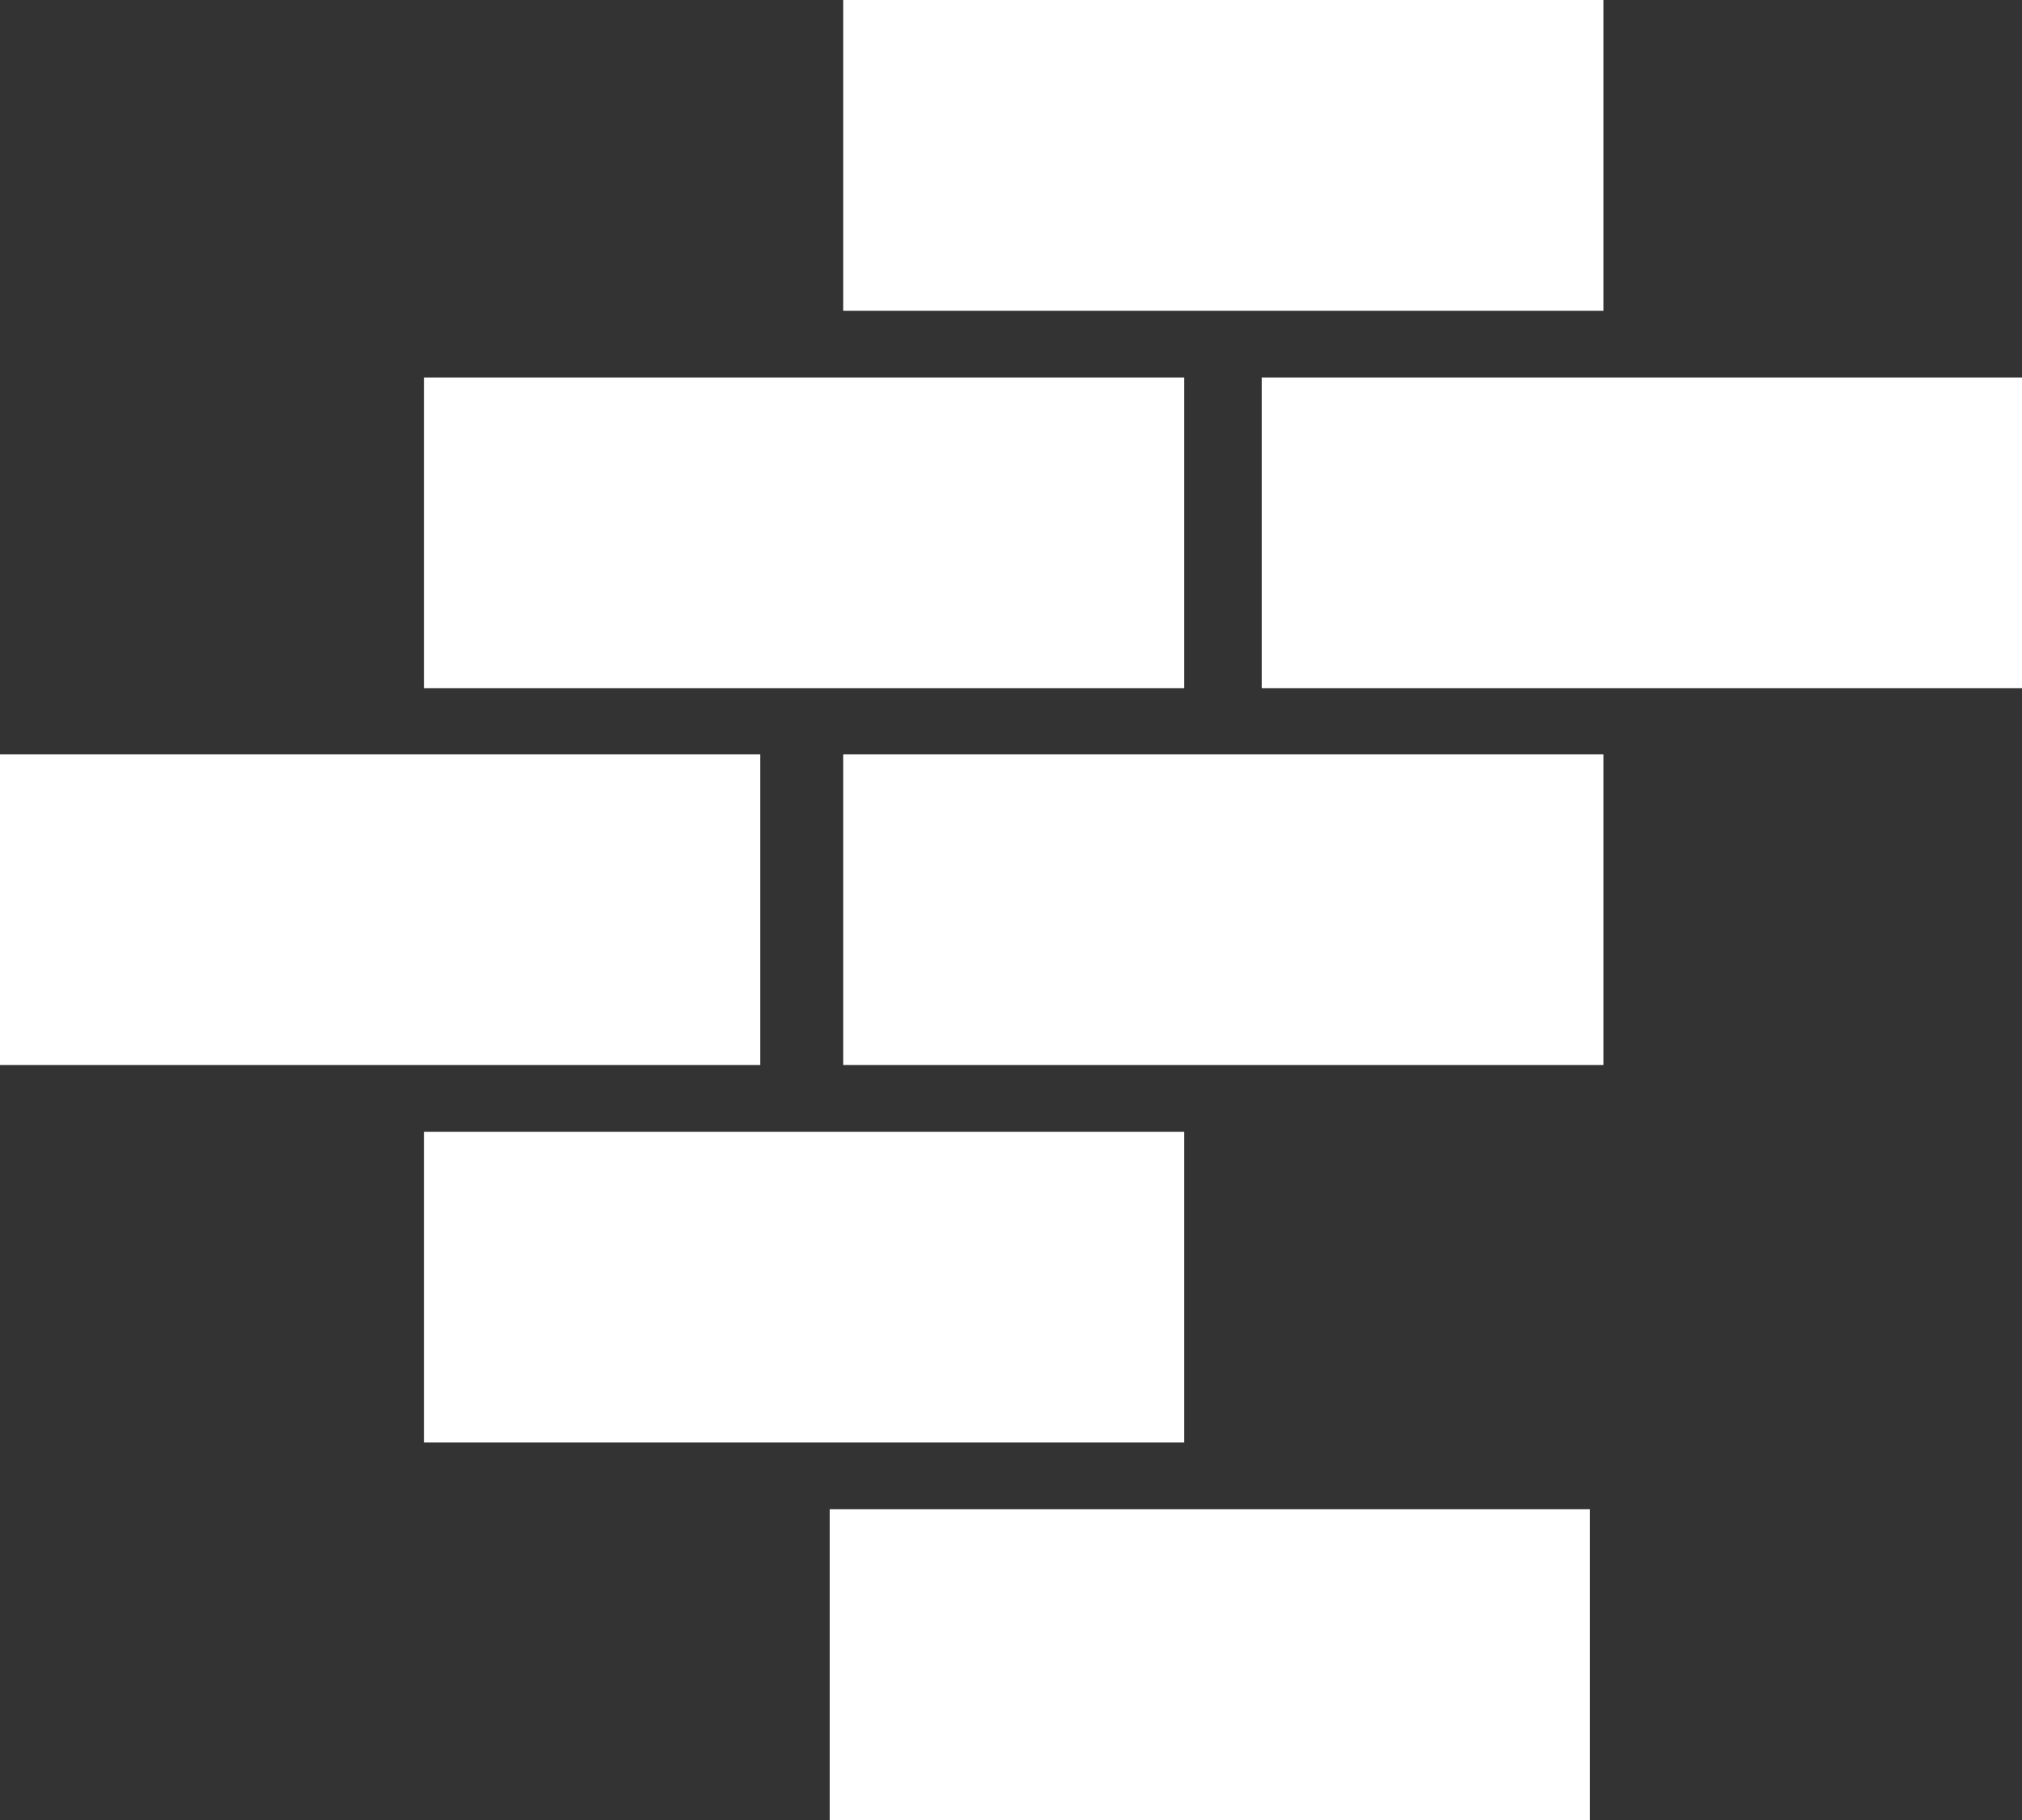 <?xml version="1.0" encoding="utf-8"?>
<!-- Generator: Adobe Illustrator 24.0.1, SVG Export Plug-In . SVG Version: 6.00 Build 0)  -->
<svg version="1.1" id="Layer_1" xmlns="http://www.w3.org/2000/svg" xmlns:xlink="http://www.w3.org/1999/xlink" x="0px" y="0px"
	 viewBox="0 0 300 270" style="enable-background:new 0 0 300 270;" xml:space="preserve">
<rect x="0" y="0" width="300" height="270" fill="#333333" stroke="none"/>
<style type="text/css">
	.st0{fill:#FFFFFF;}
</style>
<title>Asset 1</title>
<rect x="125.1" class="st0" width="112.8" height="46.1"/>
<g>
	<rect x="125.1" y="111.9" class="st0" width="112.8" height="46.1"/>
	<rect y="111.9" class="st0" width="112.8" height="46.1"/>
</g>
<g>
	<rect x="62.9" y="167.9" class="st0" width="112.8" height="46.1"/>
</g>
<g>
	<rect x="123.1" y="223.9" class="st0" width="112.8" height="46.1"/>
</g>
<g>
	<rect x="62.9" y="56" class="st0" width="112.8" height="46.1"/>
	<rect x="187.2" y="56" class="st0" width="112.8" height="46.1"/>
</g>
</svg>
